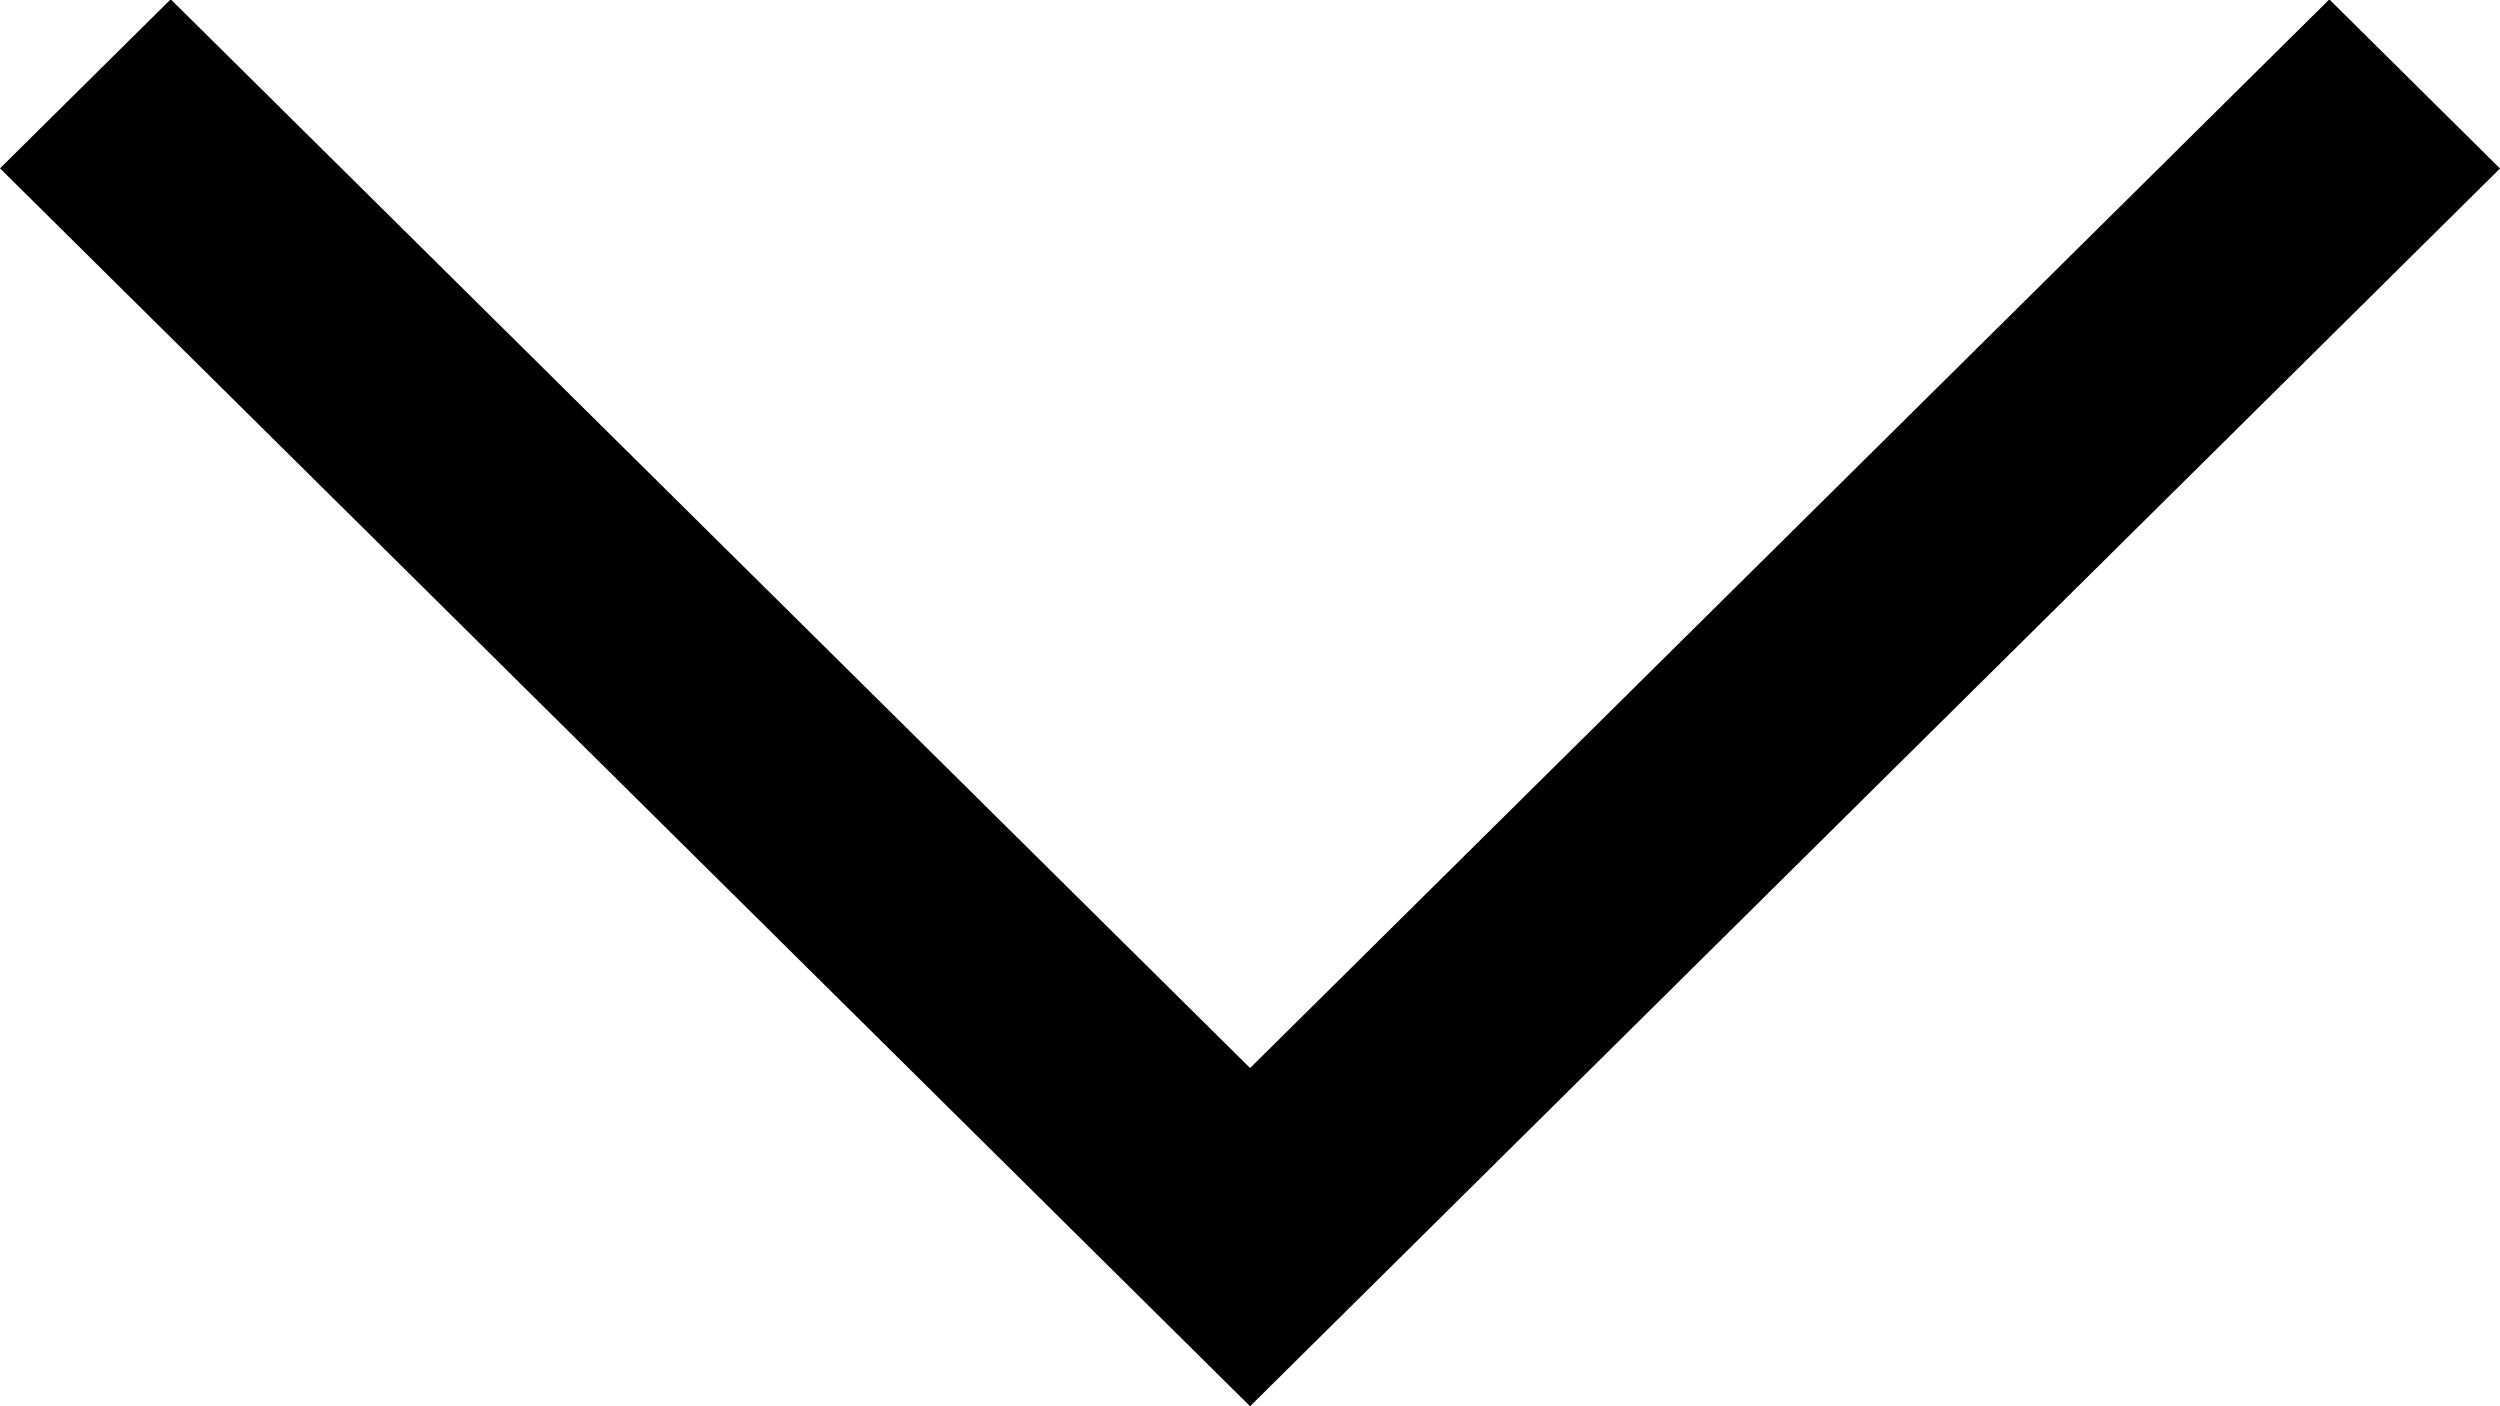<?xml version="1.0" encoding="utf-8"?>
<!-- Generator: Adobe Illustrator 16.0.0, SVG Export Plug-In . SVG Version: 6.00 Build 0)  -->
<!DOCTYPE svg PUBLIC "-//W3C//DTD SVG 1.1//EN" "http://www.w3.org/Graphics/SVG/1.1/DTD/svg11.dtd">
<svg version="1.1" id="Livello_1" xmlns="http://www.w3.org/2000/svg" xmlns:xlink="http://www.w3.org/1999/xlink" x="0px" y="0px"
	 width="449.383px" height="252.777px" viewBox="72.948 123.047 449.383 252.777"
	 enable-background="new 72.948 123.047 449.383 252.777" xml:space="preserve">
<path d="M297.653,315.03l193.889-191.983h-0.014h0.233l30.569,30.287l-224.678,222.49L72.948,153.308l30.556-30.26h0.261
	L297.653,315.03z"/>
</svg>
